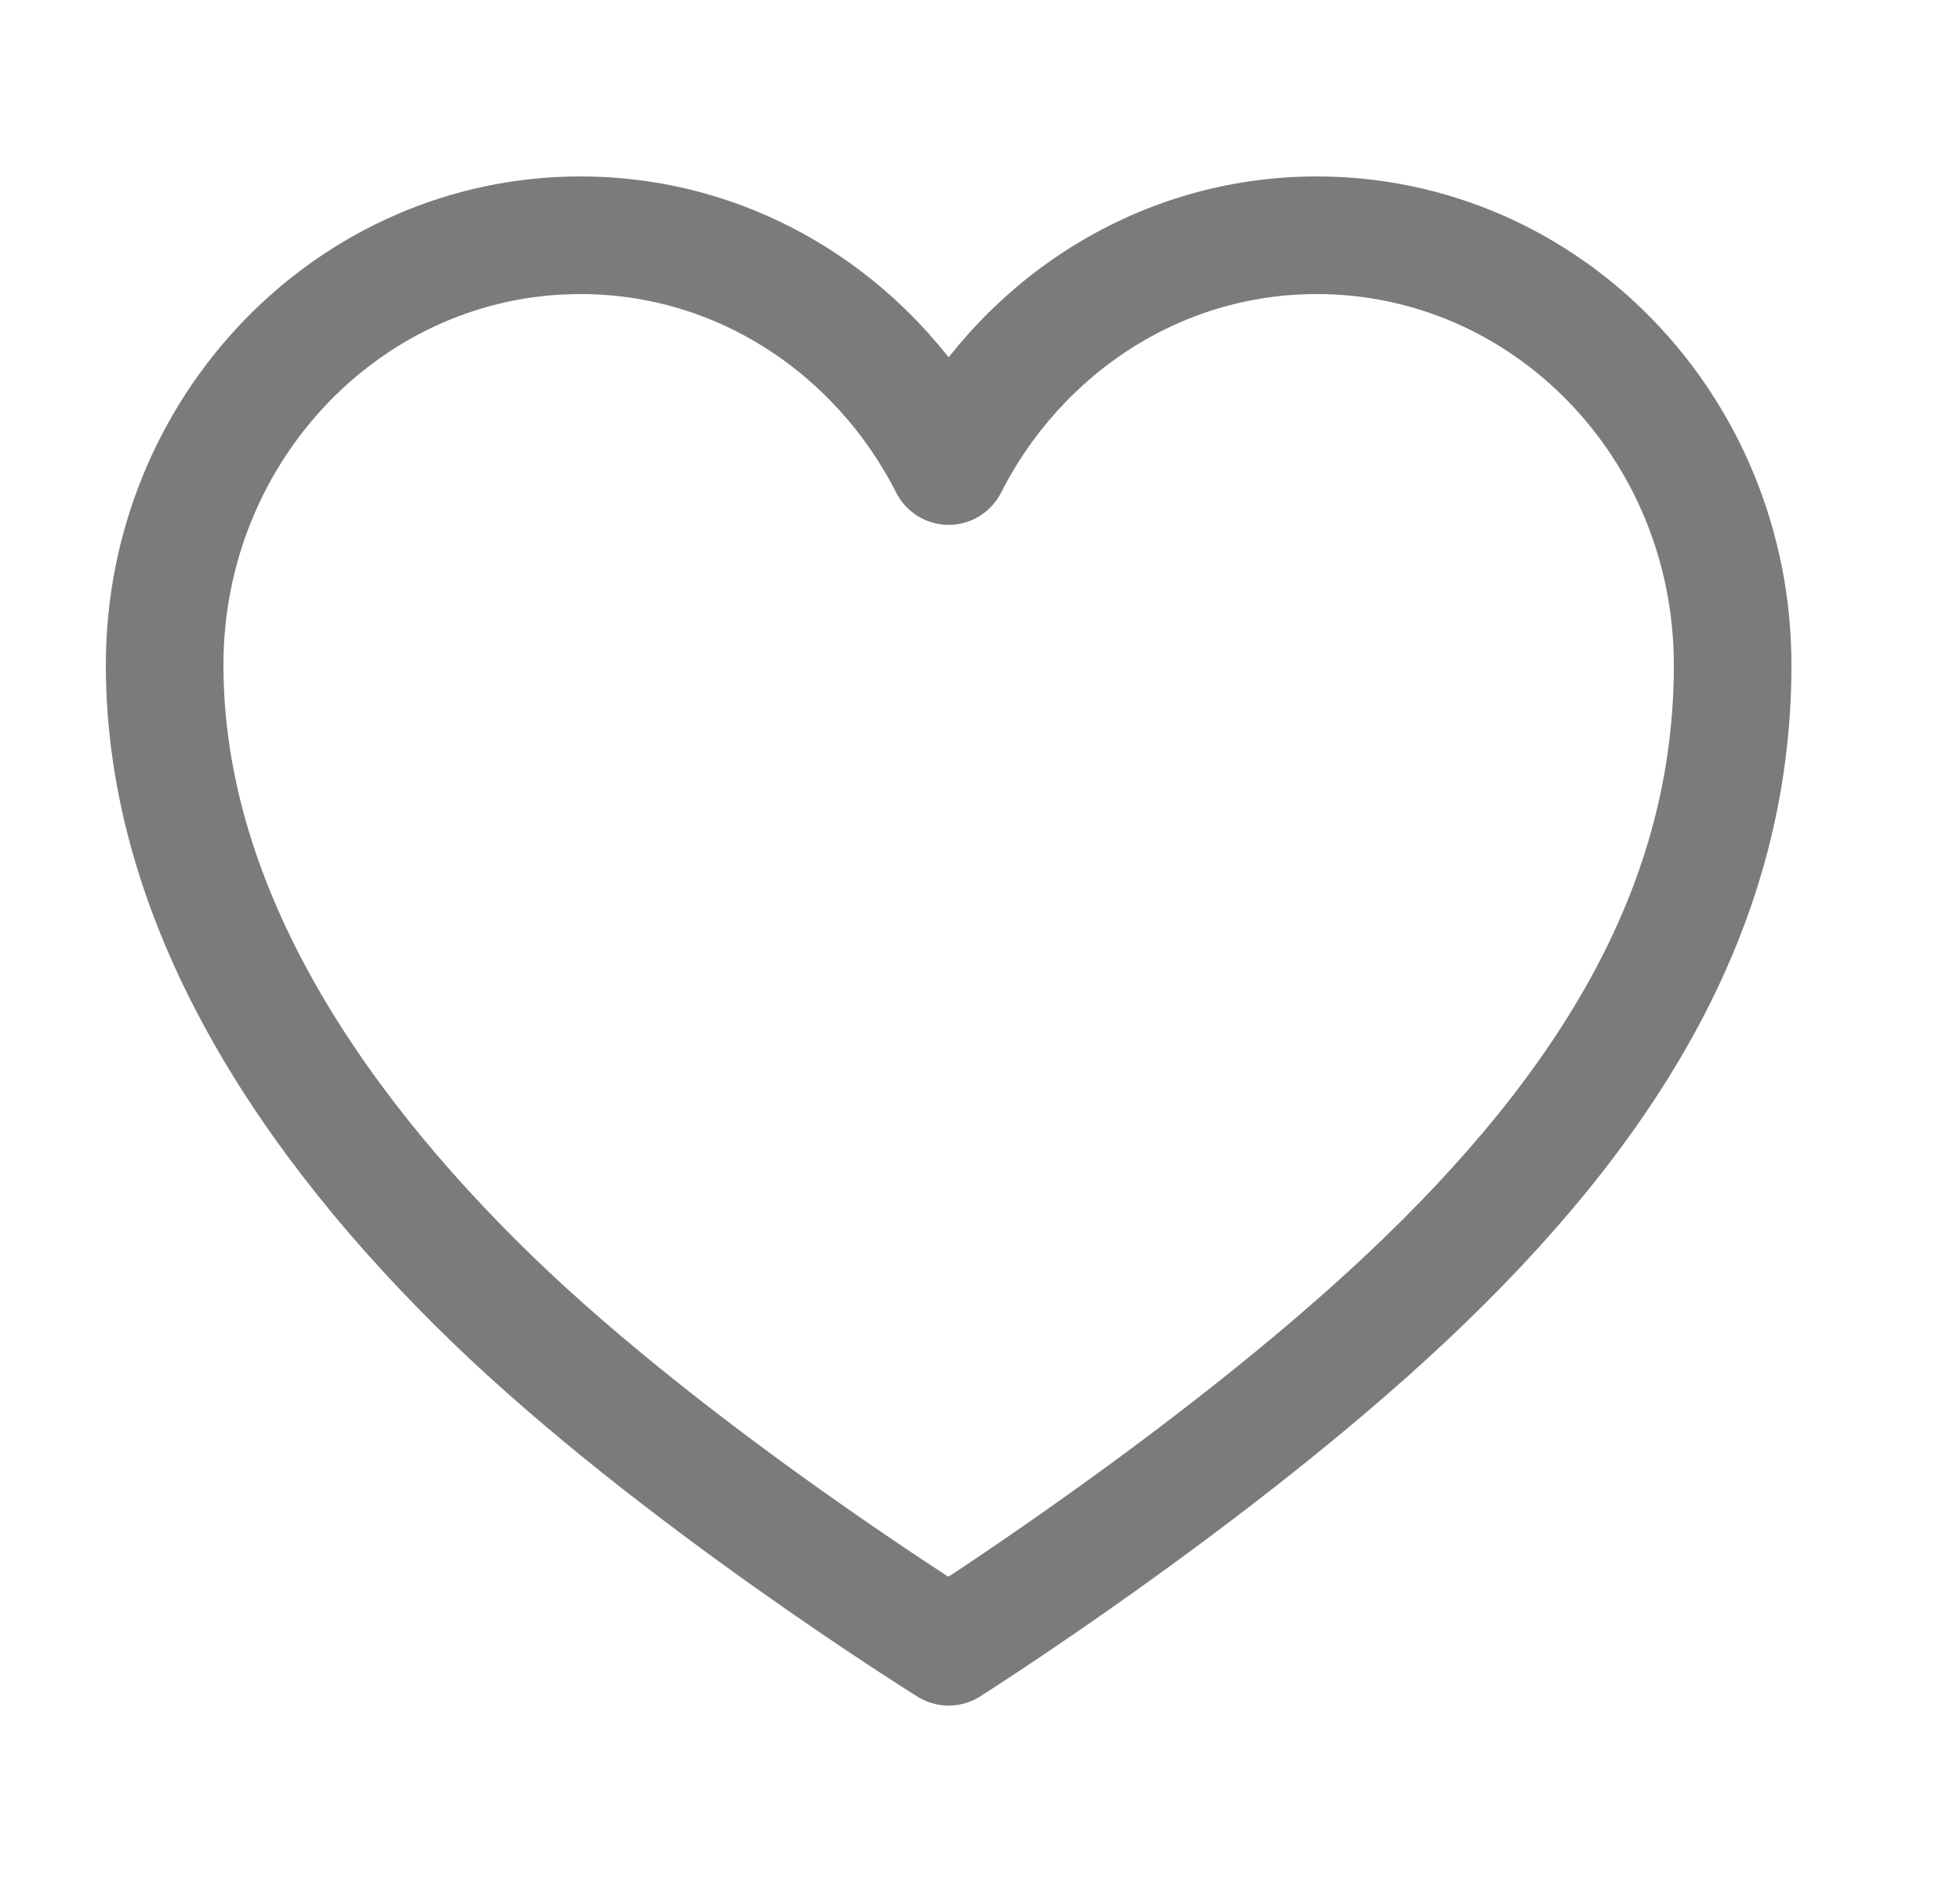 <svg width="25" height="24" viewBox="0 0 25 24" fill="none" xmlns="http://www.w3.org/2000/svg">
<path d="M16.796 3C14.752 3 12.987 4.197 12.1 5.943C11.213 4.197 9.448 3 7.404 3C4.474 3 2.1 5.457 2.1 8.481C2.1 11.505 3.917 14.277 6.265 16.554C8.613 18.831 12.1 21 12.1 21C12.1 21 15.474 18.867 17.935 16.554C20.56 14.088 22.1 11.514 22.1 8.481C22.1 5.448 19.726 3 16.796 3Z" stroke="#7B7B7B" stroke-width="1.5" stroke-linecap="round" stroke-linejoin="round"/>
</svg>

